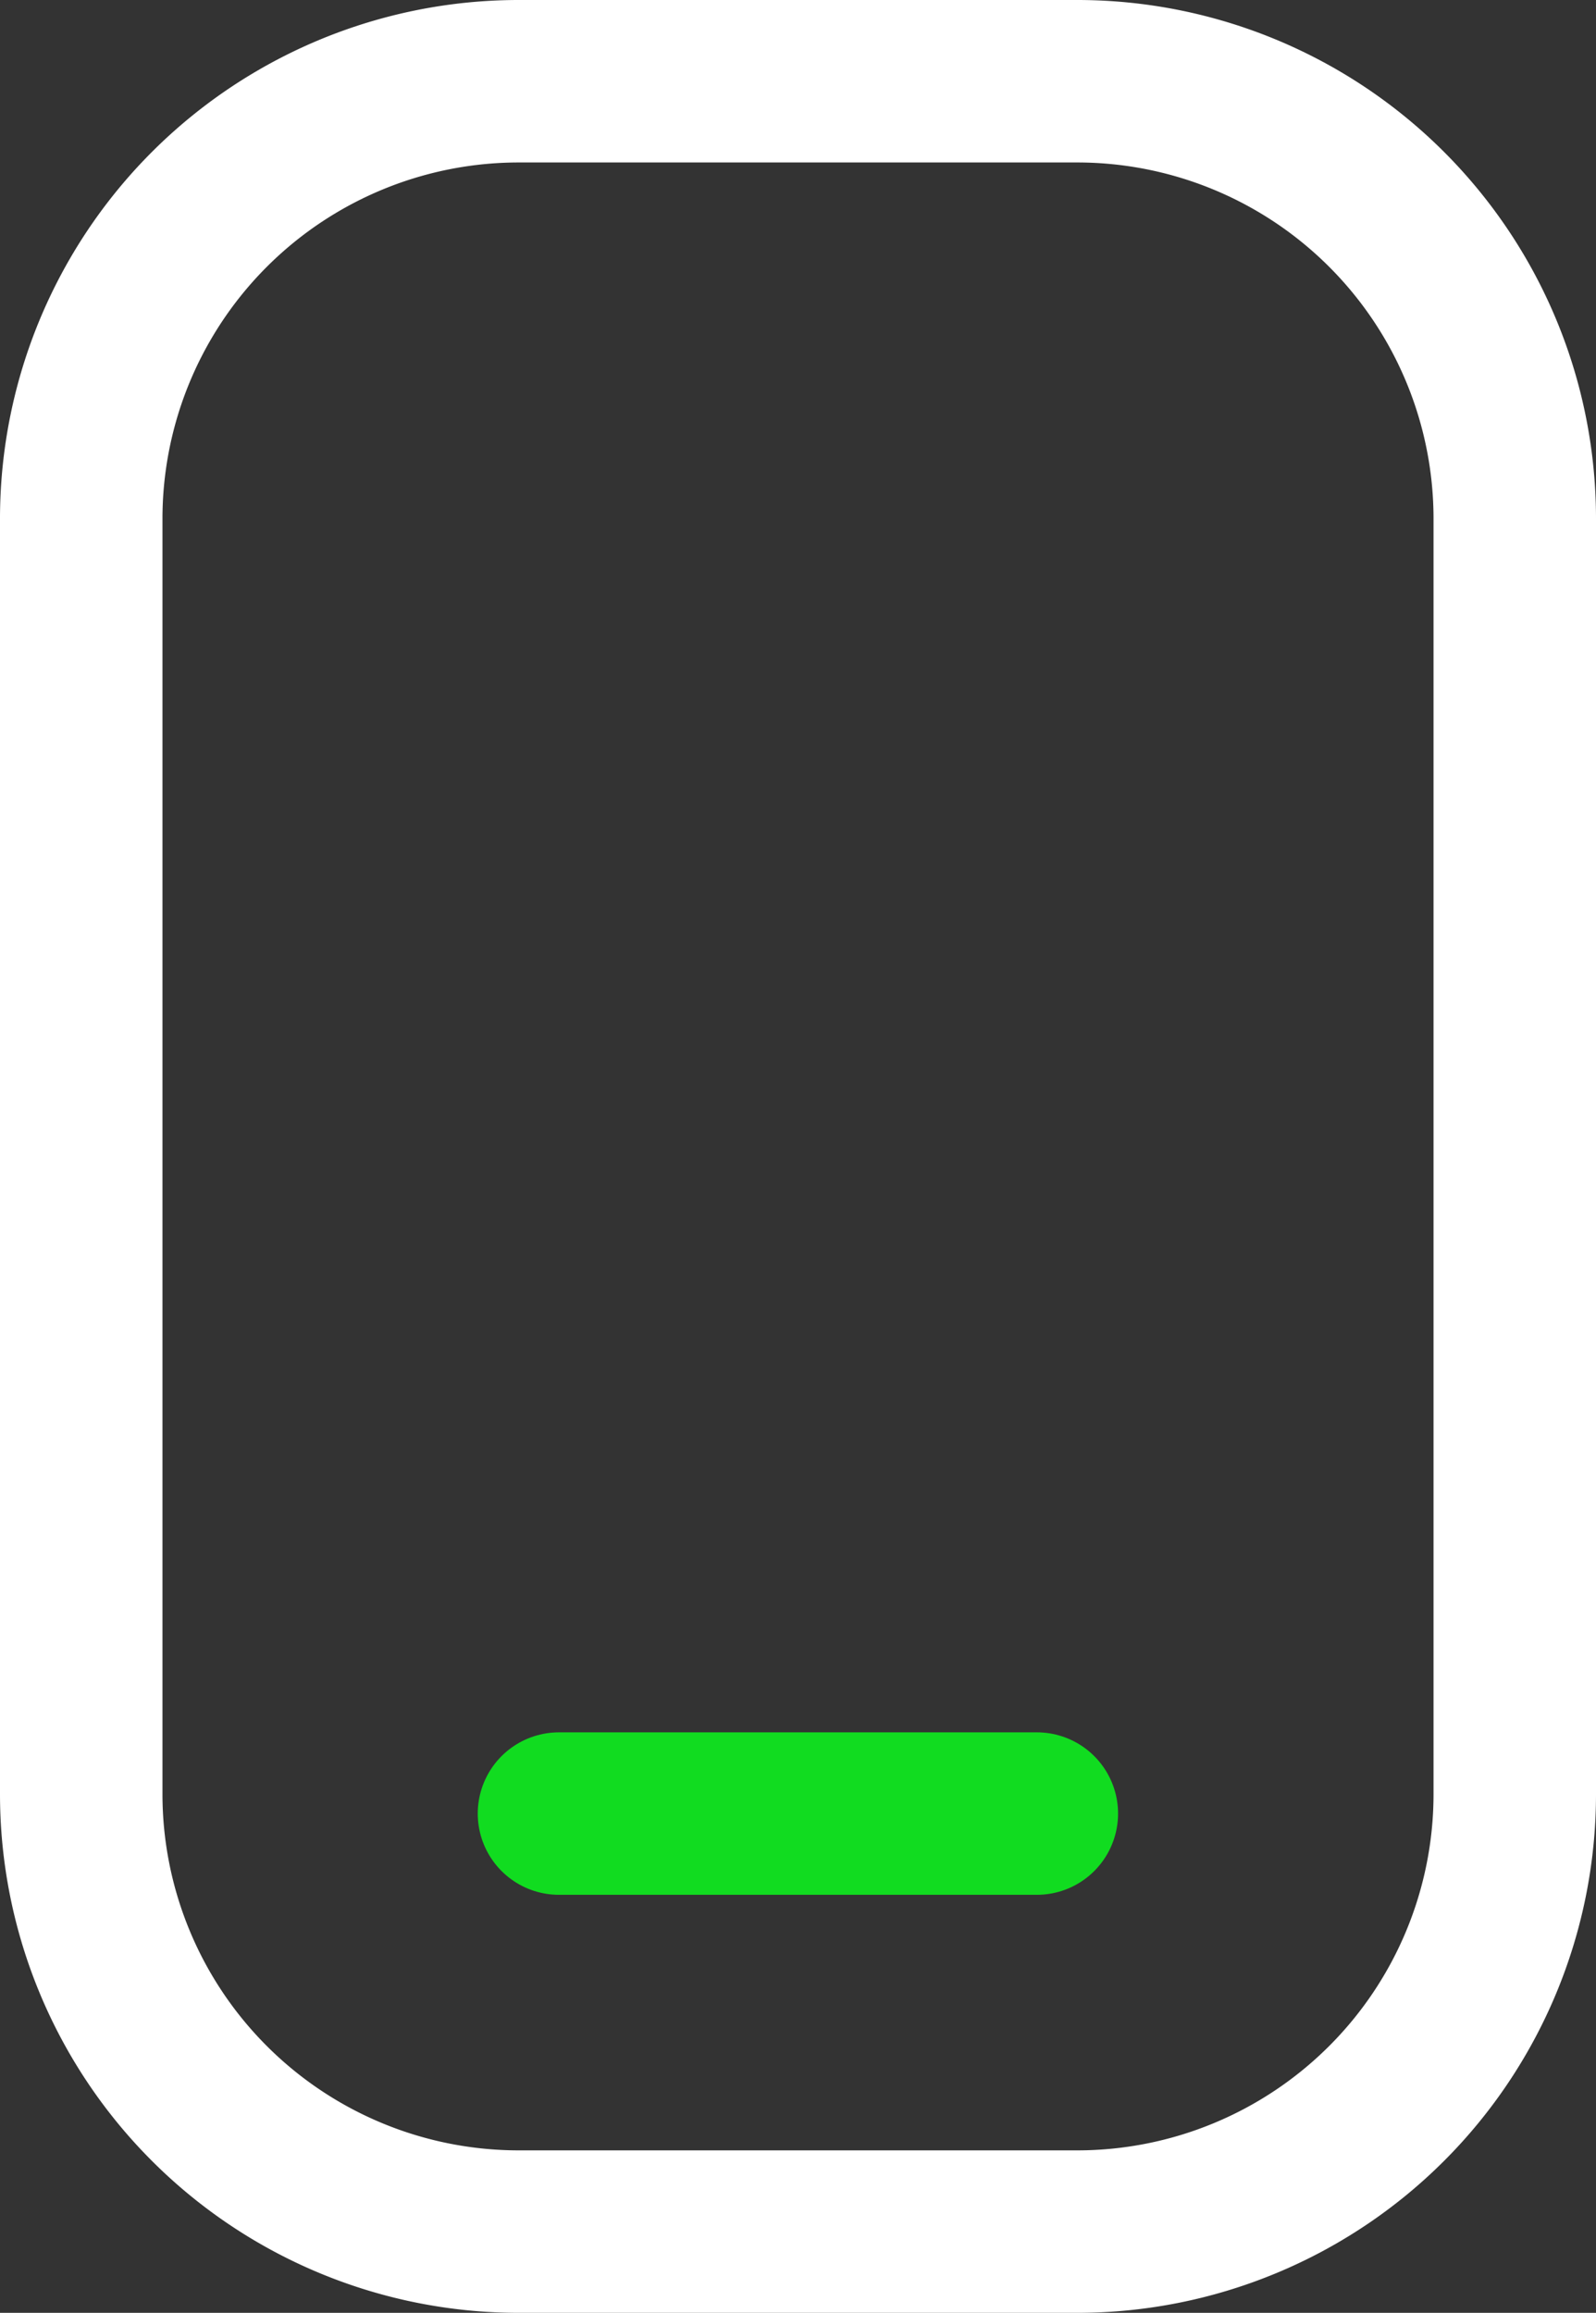 <svg xmlns="http://www.w3.org/2000/svg" width="16.7" height="24.2" viewBox="0 0 16.7 24.2"><rect x="0" y="0" width="16.7" height="24.2" fill="#333333" stroke="none"/><defs><style>.a,.b{fill:none;stroke-width:1.7px;}.a{stroke:#fff;}.b{stroke:#11DC20;stroke-linecap:round;}</style></defs><g transform="translate(-5.059 -2.013)"><path class="a" d="M16.331,25.363H10.487a4.578,4.578,0,0,1-4.578-4.578V7.441a4.578,4.578,0,0,1,4.578-4.578h5.844a4.578,4.578,0,0,1,4.578,4.578V20.786A4.578,4.578,0,0,1,16.331,25.363Z" transform="translate(0)"/><path class="b" d="M9.969,17.584h5" transform="translate(0.939 3.405)"/></g></svg>
